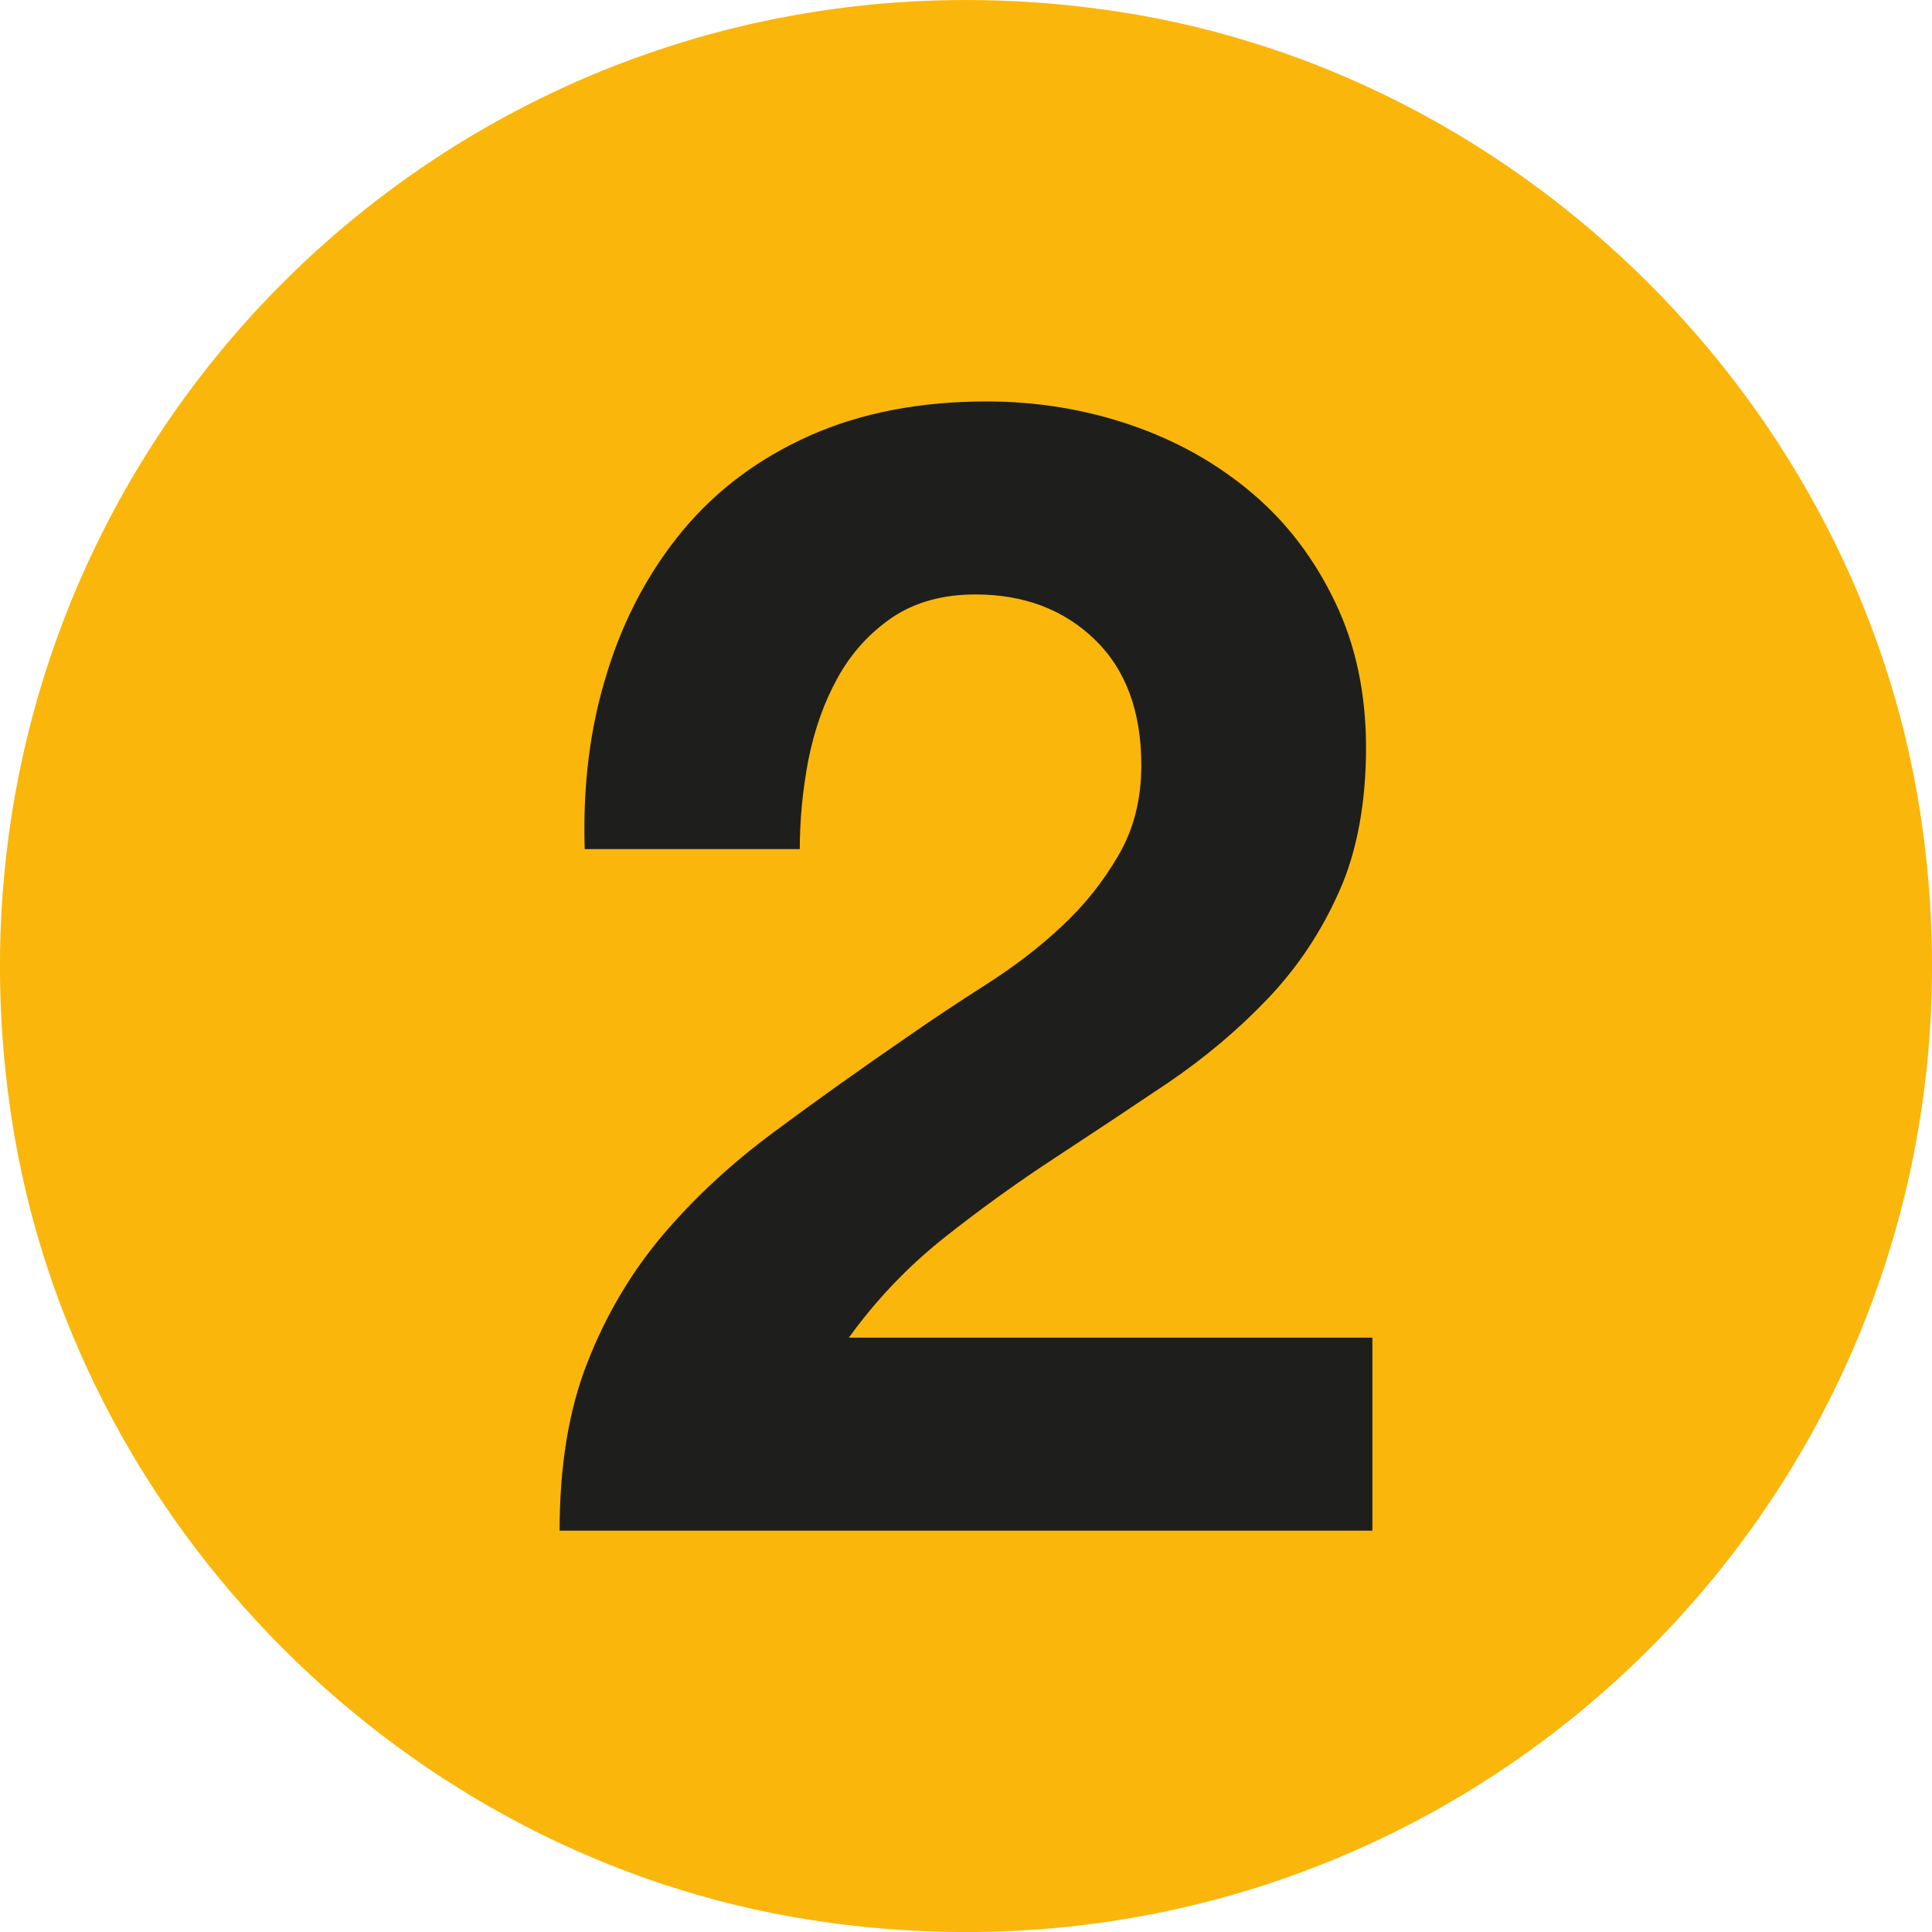 <?xml version="1.0" encoding="UTF-8"?><svg id="Capa_1" xmlns="http://www.w3.org/2000/svg" viewBox="0 0 154.77 154.78"><defs><style>.cls-1{fill:#1e1e1c;}.cls-1,.cls-2{stroke-width:0px;}.cls-2{fill:#fab60b;fill-rule:evenodd;}</style></defs><path class="cls-2" d="M.92,89.53C-7.01,37.23,37.33-7.06,89.62.94c32.6,4.99,59.24,31.64,64.22,64.24,7.99,52.35-36.48,96.72-88.8,88.64C32.46,148.79,5.87,122.12.92,89.53Z"/><path class="cls-1" d="M48.63,53.89c1.34-4.35,3.38-8.15,6.08-11.41,2.7-3.24,6.1-5.78,10.2-7.6,4.08-1.81,8.8-2.72,14.12-2.72,4.05,0,7.92.64,11.59,1.9,3.68,1.26,6.89,3.08,9.69,5.45,2.79,2.36,5,5.28,6.65,8.74,1.66,3.46,2.47,7.34,2.47,11.66s-.71,8.32-2.16,11.52c-1.43,3.22-3.32,6.06-5.69,8.55-2.37,2.49-5.05,4.75-8.04,6.78-3,2.02-6.03,4.03-9.07,6.02-3.04,1.99-5.99,4.12-8.87,6.4-2.86,2.28-5.41,4.94-7.6,7.98h41.94v15.46H44.83c0-5.15.72-9.63,2.21-13.43,1.48-3.8,3.48-7.19,6.01-10.2,2.54-3,5.51-5.76,8.94-8.3,3.41-2.53,7.03-5.11,10.83-7.72,1.94-1.35,4.01-2.72,6.2-4.12,2.19-1.4,4.21-2.93,6.01-4.62,1.82-1.69,3.34-3.59,4.56-5.7,1.24-2.11,1.84-4.52,1.84-7.23,0-4.3-1.24-7.66-3.73-10.07-2.49-2.41-5.69-3.61-9.56-3.61-2.62,0-4.84.62-6.66,1.84-1.8,1.23-3.27,2.83-4.37,4.82-1.1,1.98-1.87,4.18-2.35,6.58-.46,2.41-.69,4.8-.69,7.16h-17.23c-.16-5.06.42-9.77,1.79-14.12Z"/></svg>